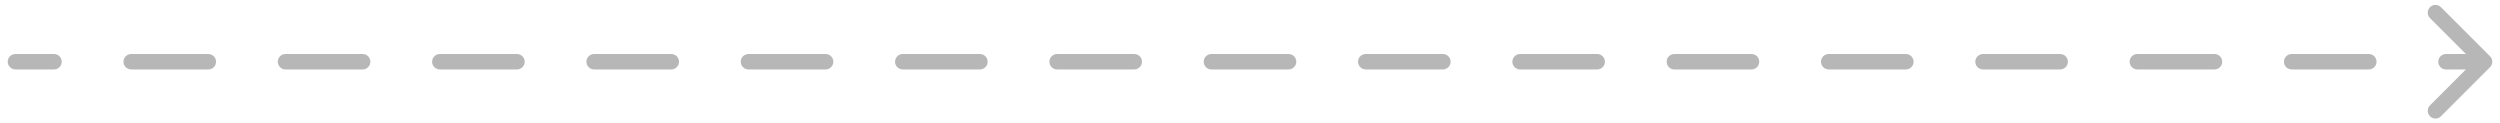 <?xml version="1.0" encoding="UTF-8"?> <svg xmlns="http://www.w3.org/2000/svg" width="162" height="8" viewBox="0 0 162 8" fill="none"> <path d="M1 3.5C0.724 3.5 0.5 3.724 0.5 4C0.5 4.276 0.724 4.5 1 4.5V3.5ZM161.354 4.354C161.549 4.158 161.549 3.842 161.354 3.646L158.172 0.464C157.976 0.269 157.66 0.269 157.464 0.464C157.269 0.66 157.269 0.976 157.464 1.172L160.293 4L157.464 6.828C157.269 7.024 157.269 7.34 157.464 7.536C157.66 7.731 157.976 7.731 158.172 7.536L161.354 4.354ZM3.5 4.5C3.776 4.5 4 4.276 4 4C4 3.724 3.776 3.5 3.5 3.5V4.5ZM8.5 3.5C8.224 3.5 8 3.724 8 4C8 4.276 8.224 4.5 8.5 4.5V3.5ZM13.5 4.5C13.776 4.5 14 4.276 14 4C14 3.724 13.776 3.5 13.5 3.5V4.5ZM18.5 3.5C18.224 3.5 18 3.724 18 4C18 4.276 18.224 4.5 18.5 4.5V3.5ZM23.5 4.5C23.776 4.5 24 4.276 24 4C24 3.724 23.776 3.5 23.5 3.5V4.5ZM28.5 3.5C28.224 3.5 28 3.724 28 4C28 4.276 28.224 4.5 28.5 4.5V3.5ZM33.5 4.5C33.776 4.5 34 4.276 34 4C34 3.724 33.776 3.5 33.5 3.5V4.5ZM38.5 3.5C38.224 3.5 38 3.724 38 4C38 4.276 38.224 4.5 38.5 4.5V3.5ZM43.5 4.5C43.776 4.5 44 4.276 44 4C44 3.724 43.776 3.5 43.5 3.5V4.5ZM48.5 3.5C48.224 3.5 48 3.724 48 4C48 4.276 48.224 4.5 48.5 4.5V3.5ZM53.5 4.5C53.776 4.5 54 4.276 54 4C54 3.724 53.776 3.5 53.5 3.5V4.5ZM58.5 3.5C58.224 3.5 58 3.724 58 4C58 4.276 58.224 4.5 58.5 4.5V3.5ZM63.5 4.5C63.776 4.5 64 4.276 64 4C64 3.724 63.776 3.5 63.5 3.5V4.5ZM68.5 3.5C68.224 3.5 68 3.724 68 4C68 4.276 68.224 4.5 68.5 4.5V3.5ZM73.5 4.5C73.776 4.5 74 4.276 74 4C74 3.724 73.776 3.5 73.5 3.5V4.5ZM78.5 3.5C78.224 3.5 78 3.724 78 4C78 4.276 78.224 4.5 78.5 4.5V3.5ZM83.5 4.5C83.776 4.5 84 4.276 84 4C84 3.724 83.776 3.5 83.5 3.5V4.5ZM88.5 3.5C88.224 3.5 88 3.724 88 4C88 4.276 88.224 4.5 88.5 4.5V3.5ZM93.5 4.5C93.776 4.5 94 4.276 94 4C94 3.724 93.776 3.5 93.5 3.5V4.5ZM98.5 3.5C98.224 3.5 98 3.724 98 4C98 4.276 98.224 4.5 98.5 4.5V3.5ZM103.5 4.5C103.776 4.5 104 4.276 104 4C104 3.724 103.776 3.5 103.5 3.5V4.5ZM108.5 3.5C108.224 3.5 108 3.724 108 4C108 4.276 108.224 4.5 108.5 4.5V3.5ZM113.5 4.5C113.776 4.5 114 4.276 114 4C114 3.724 113.776 3.5 113.5 3.5V4.5ZM118.5 3.5C118.224 3.5 118 3.724 118 4C118 4.276 118.224 4.5 118.5 4.5V3.5ZM123.5 4.5C123.776 4.5 124 4.276 124 4C124 3.724 123.776 3.5 123.5 3.5V4.5ZM128.5 3.5C128.224 3.5 128 3.724 128 4C128 4.276 128.224 4.5 128.5 4.5V3.5ZM133.5 4.5C133.776 4.5 134 4.276 134 4C134 3.724 133.776 3.5 133.5 3.5V4.5ZM138.5 3.5C138.224 3.5 138 3.724 138 4C138 4.276 138.224 4.5 138.5 4.5V3.5ZM143.5 4.5C143.776 4.5 144 4.276 144 4C144 3.724 143.776 3.5 143.5 3.5V4.5ZM148.5 3.5C148.224 3.5 148 3.724 148 4C148 4.276 148.224 4.5 148.5 4.5V3.5ZM153.5 4.5C153.776 4.5 154 4.276 154 4C154 3.724 153.776 3.5 153.5 3.5V4.5ZM158.5 3.5C158.224 3.5 158 3.724 158 4C158 4.276 158.224 4.5 158.5 4.5V3.5ZM1 4.5H3.5V3.5H1V4.5ZM8.5 4.5H13.5V3.5H8.5V4.5ZM18.5 4.5H23.5V3.5H18.5V4.5ZM28.5 4.5H33.5V3.5H28.5V4.5ZM38.5 4.5H43.5V3.5H38.5V4.5ZM48.5 4.5H53.5V3.5H48.5V4.5ZM58.5 4.5H63.5V3.5H58.5V4.5ZM68.5 4.5H73.5V3.5H68.5V4.5ZM78.5 4.5H83.5V3.5H78.5V4.5ZM88.5 4.5H93.5V3.5H88.5V4.5ZM98.5 4.5H103.5V3.5H98.5V4.5ZM108.5 4.5H113.5V3.5H108.5V4.5ZM118.5 4.5H123.5V3.5H118.5V4.5ZM128.5 4.5H133.5V3.5H128.5V4.5ZM138.5 4.5H143.5V3.5H138.5V4.5ZM148.5 4.5H153.5V3.5H148.5V4.5ZM158.5 4.5H161V3.5H158.5V4.5Z" fill="#B7B7B7"></path> </svg> 